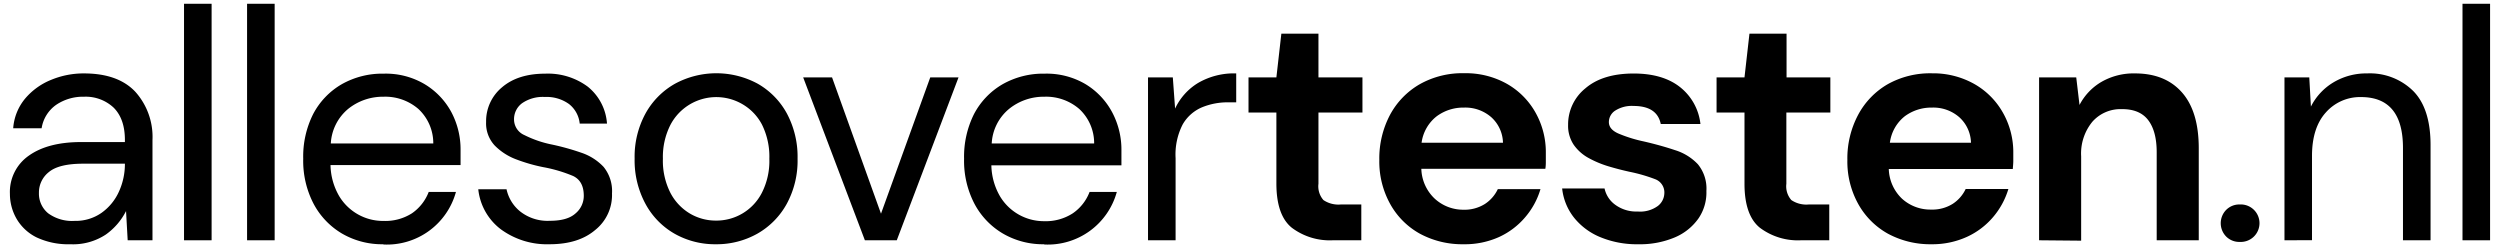 <svg id="Laag_1" data-name="Laag 1" xmlns="http://www.w3.org/2000/svg" viewBox="0 0 504 50"><defs><style>.cls-1{isolation:isolate;}</style></defs><g id="allesovertesten.nl" class="cls-1"><g class="cls-1"><path d="M14.18,49.24a15,15,0,0,1-6.82-1.39,9.55,9.55,0,0,1-4-3.71A10,10,0,0,1,2,39.1a8.91,8.91,0,0,1,3.84-7.74q3.84-2.71,10.46-2.72h8.88v-.4c0-2.86-.75-5-2.25-6.52a8.23,8.23,0,0,0-6-2.22,9.65,9.65,0,0,0-5.6,1.63,7.1,7.1,0,0,0-2.94,4.73H2.66a10.52,10.52,0,0,1,2.42-6,13.41,13.41,0,0,1,5.2-3.75A17.09,17.09,0,0,1,16.9,14.8q6.88,0,10.36,3.68a13.61,13.61,0,0,1,3.48,9.76v20.2h-5l-.33-5.89a13,13,0,0,1-4.07,4.73A12,12,0,0,1,14.18,49.24Zm.87-4.71a9.08,9.08,0,0,0,5.46-1.65A10.54,10.54,0,0,0,24,38.58,13.35,13.35,0,0,0,25.18,33V33H16.77q-4.9,0-6.92,1.69a5.23,5.23,0,0,0-2,4.2A5.12,5.12,0,0,0,9.71,43,8.17,8.17,0,0,0,15.05,44.53Z"/><path d="M37.1,48.44V.76h5.56V48.44Z"/><path d="M49.81,48.44V.76h5.56V48.44Z"/><path d="M77.29,49.24a16.06,16.06,0,0,1-8.35-2.16,15.28,15.28,0,0,1-5.72-6A18.72,18.72,0,0,1,61.13,32a19,19,0,0,1,2-9,15,15,0,0,1,5.73-6,16.58,16.58,0,0,1,8.51-2.15A15.35,15.35,0,0,1,85.66,17,14.67,14.67,0,0,1,91,22.62a16,16,0,0,1,1.85,7.55c0,.48,0,1,0,1.45s0,1,0,1.66H66.63a12.9,12.9,0,0,0,1.75,6.26,10.31,10.31,0,0,0,8.91,5A10,10,0,0,0,83.05,43a9.22,9.22,0,0,0,3.38-4.31h5.49a14.43,14.43,0,0,1-14.63,10.6Zm0-29.74a11.15,11.15,0,0,0-7.06,2.42,9.74,9.74,0,0,0-3.54,7H87.35a9.42,9.42,0,0,0-3-6.95A10.22,10.22,0,0,0,77.29,19.5Z"/><path d="M110.79,49.24a15.74,15.74,0,0,1-9.8-3,11.64,11.64,0,0,1-4.57-8.08h5.7a7.85,7.85,0,0,0,2.75,4.47,8.92,8.92,0,0,0,6,1.88c2.34,0,4.06-.49,5.16-1.49a4.59,4.59,0,0,0,1.66-3.54c0-2-.72-3.31-2.15-4a29,29,0,0,0-6.06-1.79,34.06,34.06,0,0,1-5.3-1.52,12,12,0,0,1-4.43-2.82A6.51,6.51,0,0,1,98,24.6a8.86,8.86,0,0,1,3.21-7q3.21-2.75,8.71-2.75a13.47,13.47,0,0,1,8.57,2.62,10.47,10.47,0,0,1,3.88,7.45h-5.5a5.73,5.73,0,0,0-2.15-3.94,7.71,7.71,0,0,0-4.87-1.43,7.34,7.34,0,0,0-4.6,1.26,4,4,0,0,0-1.62,3.31,3.43,3.43,0,0,0,2.08,3.11,22,22,0,0,0,5.66,1.93,49.08,49.08,0,0,1,5.8,1.62,10.94,10.94,0,0,1,4.5,2.85A7.71,7.71,0,0,1,123.38,39,9,9,0,0,1,120,46.36Q116.63,49.24,110.79,49.24Z"/><path d="M144.3,49.24A16.52,16.52,0,0,1,136,47.12a15.28,15.28,0,0,1-5.86-6A18.43,18.43,0,0,1,127.94,32a18.23,18.23,0,0,1,2.19-9.11,15.45,15.45,0,0,1,5.93-6,17.54,17.54,0,0,1,16.72,0,15.35,15.35,0,0,1,5.86,6A18.54,18.54,0,0,1,160.79,32a18.23,18.23,0,0,1-2.19,9.11,15.49,15.49,0,0,1-5.92,6A16.75,16.75,0,0,1,144.3,49.24Zm0-4.77a10.28,10.28,0,0,0,9.27-5.56A14.15,14.15,0,0,0,155.1,32a14.51,14.51,0,0,0-1.49-6.89A10.26,10.26,0,0,0,149.67,21a10.44,10.44,0,0,0-14.51,4.17A14.27,14.27,0,0,0,133.64,32a14.27,14.27,0,0,0,1.52,6.89,10.53,10.53,0,0,0,3.94,4.17A10.24,10.24,0,0,0,144.3,44.47Z"/><path d="M174.36,48.44,161.92,15.6h5.82l9.87,27.48,9.93-27.48h5.7L180.79,48.44Z"/><path d="M210.52,49.24a16,16,0,0,1-8.34-2.16,15.23,15.23,0,0,1-5.73-6A18.72,18.72,0,0,1,194.36,32a19.14,19.14,0,0,1,2-9,15,15,0,0,1,5.73-6,16.58,16.58,0,0,1,8.51-2.15A15.41,15.41,0,0,1,218.9,17a14.72,14.72,0,0,1,5.33,5.67,16,16,0,0,1,1.85,7.55c0,.48,0,1,0,1.45s0,1,0,1.66H199.86a12.9,12.9,0,0,0,1.75,6.26,10.31,10.31,0,0,0,8.91,5A10,10,0,0,0,216.28,43a9.16,9.16,0,0,0,3.38-4.31h5.49a14.43,14.43,0,0,1-14.63,10.6Zm0-29.74a11.1,11.1,0,0,0-7.05,2.42,9.67,9.67,0,0,0-3.54,7h20.65a9.39,9.39,0,0,0-3-6.95A10.22,10.22,0,0,0,210.52,19.5Z"/><path d="M231.44,48.44V15.6h5l.46,6.29a11.94,11.94,0,0,1,4.64-5.17,14.35,14.35,0,0,1,7.68-1.92v5.83h-1.53a13.62,13.62,0,0,0-5.36,1,8.14,8.14,0,0,0-3.91,3.47A13.28,13.28,0,0,0,237,31.89V48.44Z"/></g><g class="cls-1"><path d="M268.71,48.44a12.73,12.73,0,0,1-8.27-2.52q-3.12-2.51-3.12-8.93V22.68H251.7V15.6h5.62l1-8.81h7.48V15.6h8.87v7.08H265.8V37.05a4.21,4.21,0,0,0,1,3.28,5.39,5.39,0,0,0,3.54.89h4.1v7.22Z"/><path d="M295.07,49.24a18,18,0,0,1-8.81-2.12,15.33,15.33,0,0,1-6-6,17.61,17.61,0,0,1-2.19-8.88,18.79,18.79,0,0,1,2.15-9.07,15.65,15.65,0,0,1,6-6.19,17.51,17.51,0,0,1,9-2.22,16.93,16.93,0,0,1,8.54,2.12,15.22,15.22,0,0,1,5.79,5.8,16.26,16.26,0,0,1,2.09,8.17c0,.49,0,1,0,1.53s0,1.08-.1,1.65h-25a8.59,8.59,0,0,0,2.68,6A8.46,8.46,0,0,0,295,42.28a7.73,7.73,0,0,0,4.34-1.15,7.27,7.27,0,0,0,2.62-3h8.6a15.37,15.37,0,0,1-3.08,5.66,15.16,15.16,0,0,1-5.29,4A16.78,16.78,0,0,1,295.07,49.24Zm.07-27.55a9,9,0,0,0-5.5,1.75,8.14,8.14,0,0,0-3.05,5.33H303a7.15,7.15,0,0,0-2.38-5.16A7.94,7.94,0,0,0,295.14,21.69Z"/><path d="M330.3,49.24a19.24,19.24,0,0,1-7.68-1.43,13.21,13.21,0,0,1-5.3-3.94A11.42,11.42,0,0,1,314.93,38h8.55a5.44,5.44,0,0,0,2.15,3.28,7.16,7.16,0,0,0,4.53,1.36,6.06,6.06,0,0,0,4.08-1.13A3.35,3.35,0,0,0,335.53,39a2.85,2.85,0,0,0-1.86-2.88,32.52,32.52,0,0,0-5.16-1.49c-1.41-.31-2.85-.68-4.31-1.12a20.64,20.64,0,0,1-4-1.69,8.79,8.79,0,0,1-2.95-2.65,6.87,6.87,0,0,1-1.12-4,9.34,9.34,0,0,1,3.47-7.35q3.48-3,9.77-3c3.88,0,7,.91,9.3,2.72A11,11,0,0,1,342.81,25h-8q-.74-3.64-5.5-3.64a6.2,6.2,0,0,0-3.67.93,2.75,2.75,0,0,0-1.29,2.31c0,1,.64,1.75,1.92,2.32a28,28,0,0,0,5.1,1.59q3.43.79,6.32,1.76a10.61,10.61,0,0,1,4.6,2.84,7.73,7.73,0,0,1,1.72,5.4,9.23,9.23,0,0,1-1.58,5.5,11.1,11.1,0,0,1-4.77,3.84A18,18,0,0,1,330.3,49.24Z"/><path d="M363.08,48.44a12.74,12.74,0,0,1-8.28-2.52q-3.12-2.51-3.11-8.93V22.68h-5.63V15.6h5.63l1-8.81h7.48V15.6H369v7.08h-8.87V37.05a4.21,4.21,0,0,0,1,3.28,5.39,5.39,0,0,0,3.54.89h4.11v7.22Z"/><path d="M389.43,49.24a18,18,0,0,1-8.81-2.12,15.4,15.4,0,0,1-6-6,17.61,17.61,0,0,1-2.19-8.88,18.68,18.68,0,0,1,2.16-9.07A15.62,15.62,0,0,1,380.52,17a17.51,17.51,0,0,1,9-2.22A16.93,16.93,0,0,1,398,16.92a15.22,15.22,0,0,1,5.79,5.8,16.16,16.16,0,0,1,2.09,8.17q0,.73,0,1.53c0,.53-.06,1.08-.1,1.65h-25a8.59,8.59,0,0,0,2.68,6,8.49,8.49,0,0,0,5.87,2.18,7.7,7.7,0,0,0,4.33-1.15,7.27,7.27,0,0,0,2.62-3h8.61a15.66,15.66,0,0,1-3.08,5.66,15.2,15.2,0,0,1-5.3,4A16.78,16.78,0,0,1,389.43,49.24Zm.07-27.55a9,9,0,0,0-5.5,1.75,8.13,8.13,0,0,0-3,5.33h16.35a7.15,7.15,0,0,0-2.38-5.16A7.94,7.94,0,0,0,389.5,21.69Z"/><path d="M411.08,48.44V15.6h7.49l.66,5.56a11.55,11.55,0,0,1,4.4-4.64,13,13,0,0,1,6.79-1.72q6.09,0,9.47,3.84t3.38,11.26V48.44h-8.48V30.7q0-4.24-1.72-6.49T427.7,22a7.57,7.57,0,0,0-5.86,2.52,10.09,10.09,0,0,0-2.28,7v17Z"/></g><g class="cls-1"><path d="M451.54,48.77a3.73,3.73,0,0,1-2.75-1.09,3.84,3.84,0,0,1,0-5.36,3.74,3.74,0,0,1,2.75-1.1,3.78,3.78,0,1,1,0,7.55Z"/><path d="M460.55,48.44V15.6h5l.33,5.89a11.93,11.93,0,0,1,4.57-4.9,12.9,12.9,0,0,1,6.75-1.79,12.43,12.43,0,0,1,9.31,3.55Q490,21.89,490,29.24v19.2h-5.56V29.83q0-10.26-8.47-10.26a9.18,9.18,0,0,0-7.06,3.08c-1.87,2.05-2.81,5-2.81,8.77v17Z"/><path d="M496.44,48.44V.76H502V48.44Z"/></g></g></svg>